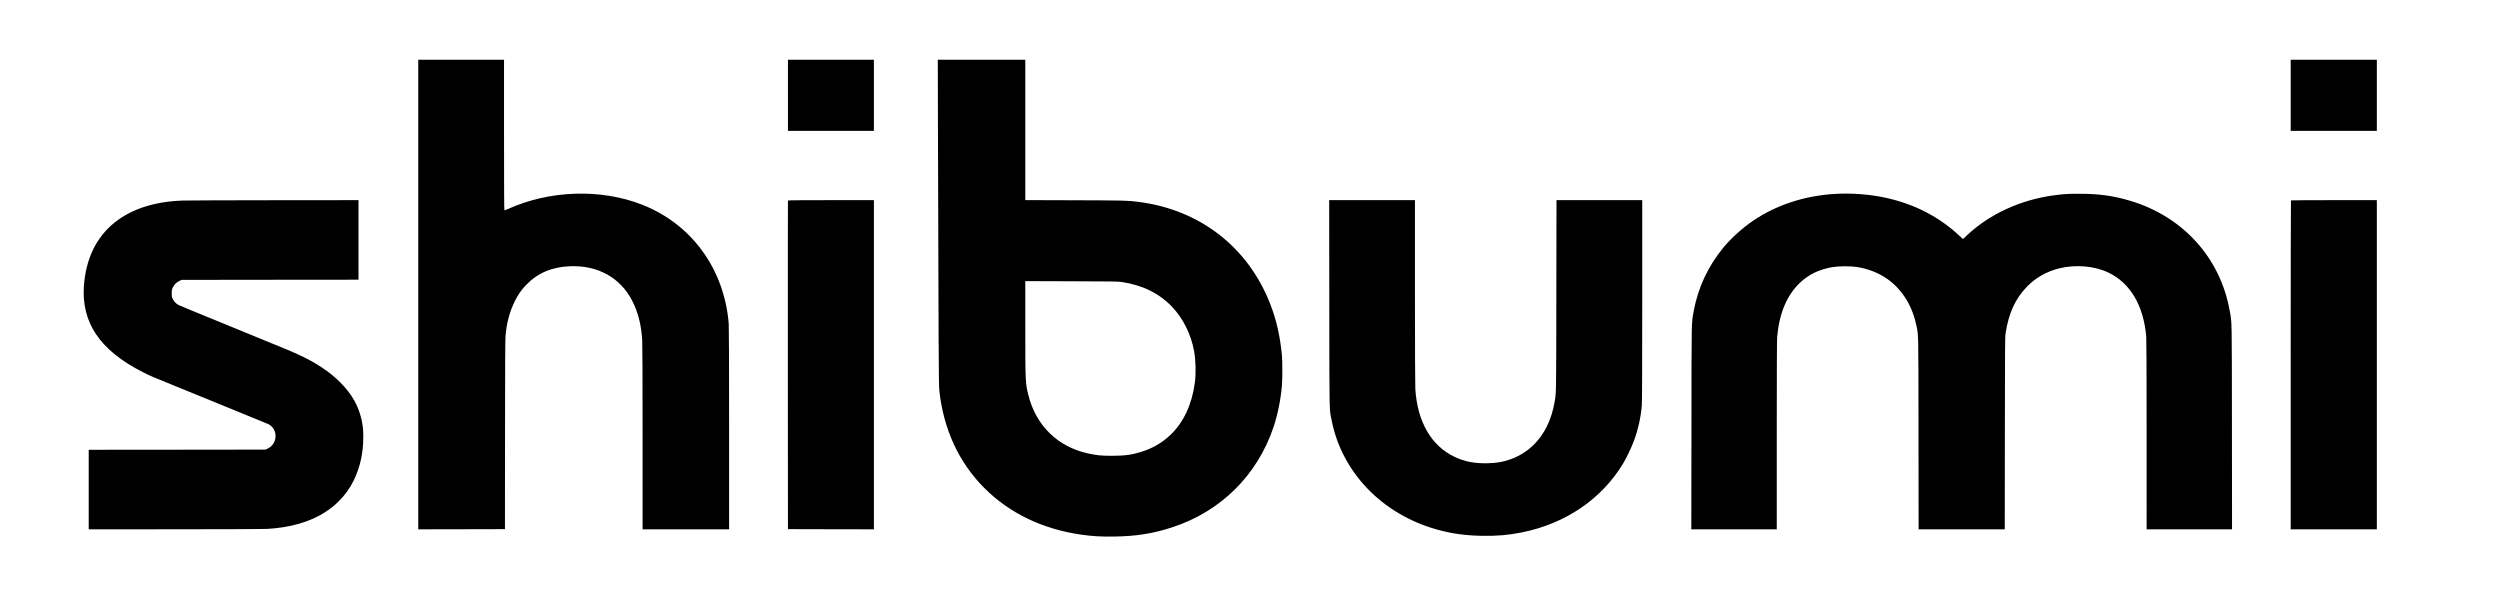 <svg xmlns="http://www.w3.org/2000/svg" version="1.0" viewBox="0 0 6820 1672"><path d="M1141 803.5V1444l118.3-.2 118.2-.3.2-256.5c.1-174.3.5-260.7 1.3-269.5 3-36.5 11.2-67.2 25.5-96 9-18.1 17.8-30.7 30.5-43.9 31.6-32.8 70.2-49.3 120-51.3 76.1-2.9 137.3 31.1 169.8 94.4 15.8 30.8 24.4 64.5 27.2 106.8.6 9.3 1 111 1 265.7V1444h236v-273.9c0-178.9-.4-278.3-1-286.7-11.9-149.1-100.7-271.6-235.5-324.7-112.5-44.4-252.5-40.1-366.1 11.2-5.1 2.2-9.7 4.1-10.3 4.1-.8 0-1.1-54.7-1.1-205.5V163h-234v640.5zM2149.5 260v97H2384V163h-234.5v97zM2558.7 340.7c1.5 598.8 2.1 708.3 3.7 723.8 11.2 106 53.2 197.1 123.1 267 68.5 68.6 158.5 111.8 263.9 127 31.1 4.4 54.5 5.8 91.1 5.2 60-1 104.5-8.1 156-24.8 133.1-43 233.1-141.7 277.7-273.9 11.3-33.6 19.5-73.9 22.9-113.5 1.5-17.5 1.5-64.9 0-81.5-4.9-53.4-15.4-99-32.8-143-61-154.3-192.3-255.4-359.3-276.4-29.1-3.7-35.8-3.9-172.2-4.3l-135.8-.4V163h-238.7l.4 177.7zm501.6 428.6c57.5 8.8 102.3 31.1 137.7 68.3 29.6 31.1 51.1 74.6 59.5 120.2 4.5 24.8 5.4 60.9 2.1 85.7-8 60.1-30.8 108.9-66.7 142.9-22.7 21.6-47.3 35.9-78.4 45.9-26.1 8.4-46.1 11.1-81 11.1-29.6 0-41.3-1.2-65.3-6.4-82.6-18.1-141.9-75.8-162.7-158.7-8.3-32.9-8.5-36.9-8.5-183.6V766.9l126.3.4c111.3.3 127.5.5 137 2zM6249 260v97h235V163h-235v97zM5003.5 529.1c-81.9 5.2-157.9 30.3-221.2 73.1-28.4 19.3-60.3 48.1-80.9 73.1-41.8 50.8-69.4 109.9-80.9 173.2-6.3 35-5.9 11.8-6.2 317.2l-.4 278.3H4847v-256.3c0-167.7.4-260.3 1.1-268.2 5.5-64.4 26.5-114.3 62.3-148.3 23.6-22.3 52.1-36.1 87.3-42.3 16.9-3 50.8-3.3 67.8-.6 52 8.4 93.8 32.7 123.6 71.9 18.6 24.4 32 54.5 38.8 87.8 5.9 28.1 5.5 8 5.8 293.7l.3 262.3h235l.3-261.8c.3-243 .4-262.5 2-273.2 8.3-54.5 26.4-94 58.2-126.9 23.3-24.1 53.2-41.2 86.5-49.6 45.8-11.6 98.1-7.2 136.5 11.5 59.3 28.8 94.9 89.2 102.5 174 .6 7.5 1 100.8 1 268.7V1444h233l-.3-278.3c-.3-306.1.2-283.5-6.3-319.2-25.9-143.8-127.9-256.1-271.4-298.8-45.5-13.6-84.4-19-137-19.1-33.2-.1-45.7.7-73 4.5-90.1 12.5-173.5 51.1-234.8 108.5l-11.2 10.6-8.8-8.2c-55.3-51.9-122-86.6-199.7-104-45.1-10-95.4-13.9-143-10.9zM498.5 547.1c-76.6 2.6-139.6 22.9-185.5 59.7-50.7 40.7-78.8 98.9-84.2 174.4-3.4 47.8 7.9 92.8 32.6 129.7 27.1 40.5 68.9 74.3 129.6 105 20.2 10.2 22.9 11.3 89 38.1 27.2 11 51.5 20.9 54 22 2.5 1.1 47.2 19.3 99.4 40.6 52.3 21.2 96.7 39.5 98.9 40.5 26.4 13.5 25.7 52.9-1.1 66.1l-6.7 3.3-241.2.3-241.3.2v217l235.3-.1c129.3-.1 242.1-.5 250.5-1 63.7-3.3 119.5-19.5 160.7-46.7 15.3-10.1 22.6-16 34.8-28 18-17.8 30.7-35.3 41.7-57.7 17.5-35.8 26.1-75.1 26.1-118.5 0-18.9-1.2-30.8-4.7-46.9-8.6-38.6-26.9-70.7-58.4-102.1-15.7-15.7-30.4-27.6-50-40.5-35.4-23.3-62.1-36-154-73-3-1.2-16.7-6.8-30.5-12.5-26-10.7-43.6-17.9-66.5-27.3-7.4-3-27.2-11.1-44-18s-44.4-18.2-61.5-25.2c-17-7-32.6-13.5-34.5-14.5-6.1-3.2-11.5-8.6-15.1-15.2-3.2-6-3.4-6.8-3.4-16.3 0-8.9.3-10.7 2.8-16 3.6-7.8 10.4-14.6 18.1-18.2l6.1-2.8 241.3-.3L978 763V546l-229.2.2c-126.1.1-238.7.5-250.3.9zM2149.5 547.2c-.3.7-.4 202.7-.3 448.8l.3 447.5 117.3.3 117.2.2V546h-117c-92.7 0-117.2.3-117.5 1.2zM3626.3 828.2c.3 312.5-.2 285.2 6.7 319.8 28.2 141 137.4 254.2 285.4 296.1 40.5 11.4 77.4 16.7 123.6 17.6 40.8.8 72.8-1.9 109.5-9.3 119.2-23.8 218.3-91.3 276.6-188.4 8.8-14.7 22.8-43.9 28.8-60.2 11.7-31.4 19.2-64.7 22-98.3.7-7.9 1.1-105.9 1.1-285.8V546h-233.9l-.4 259.7c-.4 282.4 0 265.1-5.7 295.8-14 74.9-56.6 129.1-119 151.3-21.4 7.6-36.6 10.3-62.6 10.9-35.9.9-63-4.3-90.9-17.7-63.3-30.3-100.8-95.5-106.5-185-.6-10.6-1-105.4-1-265.8V546h-234l.3 282.2zM6249.7 546.7c-.4.3-.7 202.4-.7 449V1444h235V546h-116.8c-64.3 0-117.2.3-117.5.7z"/></svg>
